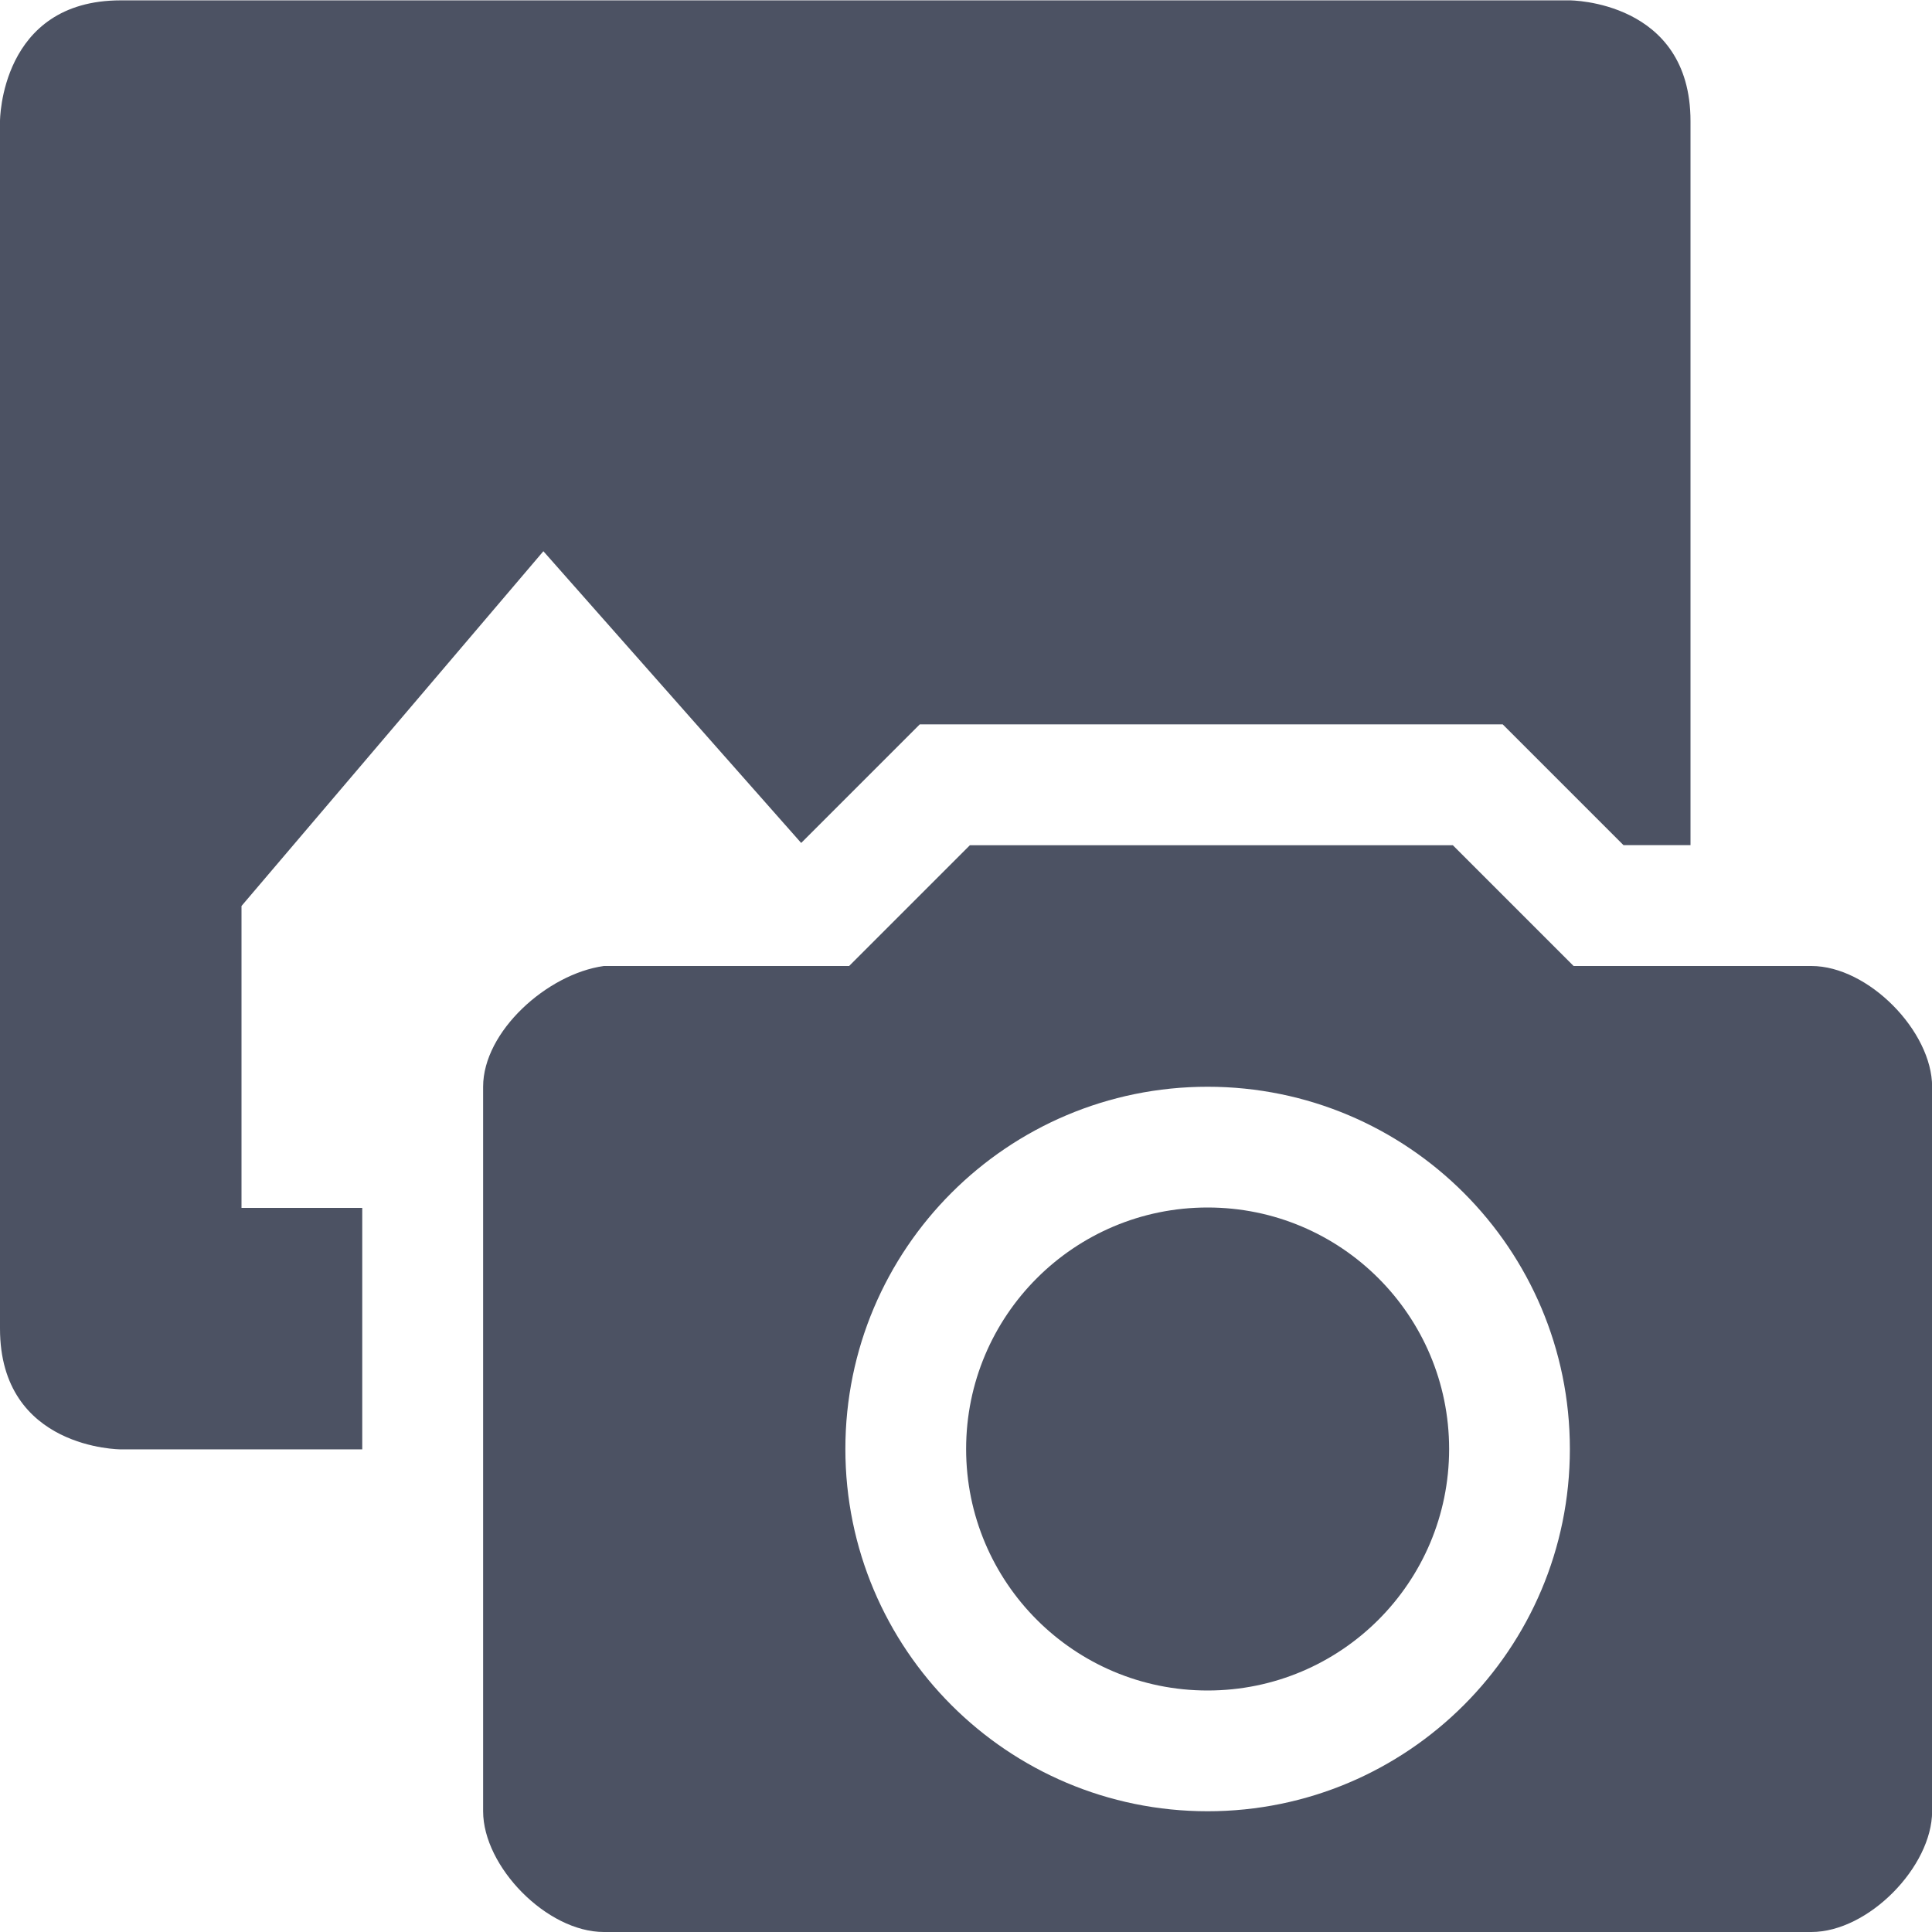 <svg xmlns="http://www.w3.org/2000/svg" width="16" height="16">
    <g fill="#4c5263">
        <path d="m 952.063,118.997 -1,1 h -2.031 c -0.469,0.065 -1,0.542 -1,1 v 6 c 0,0.458 0.527,1 1,1 h 10 c 0.473,0 1,-0.542 1,-1 v -6 c 0,-0.458 -0.527,-1 -1,-1 h -1.969 l -1,-1 z m 1.969,2 c 1.657,0 3,1.343 3,3 0,1.657 -1.343,3 -3,3 -1.657,0 -3,-1.343 -3,-3 0,-1.657 1.343,-3 3,-3 z m 0,1 c -1.105,0 -2,0.895 -2,2 0,1.105 0.895,2 2,2 1.105,0 2,-0.895 2,-2 0,-1.105 -0.895,-2 -2,-2 z" style="marker:none" color="#bebebe" overflow="visible" transform="translate(-944.031 -111.997)"/>
        <path d="m 945.031,112 c -1,0 -1,1 -1,1 v 10 c 0,1 1,1 1,1 h 2 v -2 h -1 v -2.5 l 2.5,-2.938 2.135,2.416 0.689,-0.689 0.293,-0.293 h 4.828 l 1,1 h 0.555 V 113 c 0,-1 -1,-1 -1,-1 z m 11,8.379 v 0.178 c 1.015,0.595 1.746,1.615 1.938,2.818 0.037,-0.107 0.062,-0.228 0.062,-0.375 v -2.004 h -1.383 z m -7,1.621 v 2 h 1 c 0,-0.001 0,-0.003 0,-0.004 0,-0.741 0.235,-1.41 0.6,-1.996 z m 5,0.996 c -0.564,0 -1,0.436 -1,1 0,0.001 0,0.003 0,0.004 h 2 c 0,-0.001 0,-0.003 0,-0.004 0,-0.564 -0.436,-1 -1,-1 z" style="line-height:normal;-inkscape-font-specification:Sans;text-indent:0;text-align:start;text-decoration-line:none;text-transform:none;marker:none" color="#000" font-weight="400" font-family="Sans" overflow="visible" transform="translate(-944.031 -111.997)"/>
    </g>
</svg>
